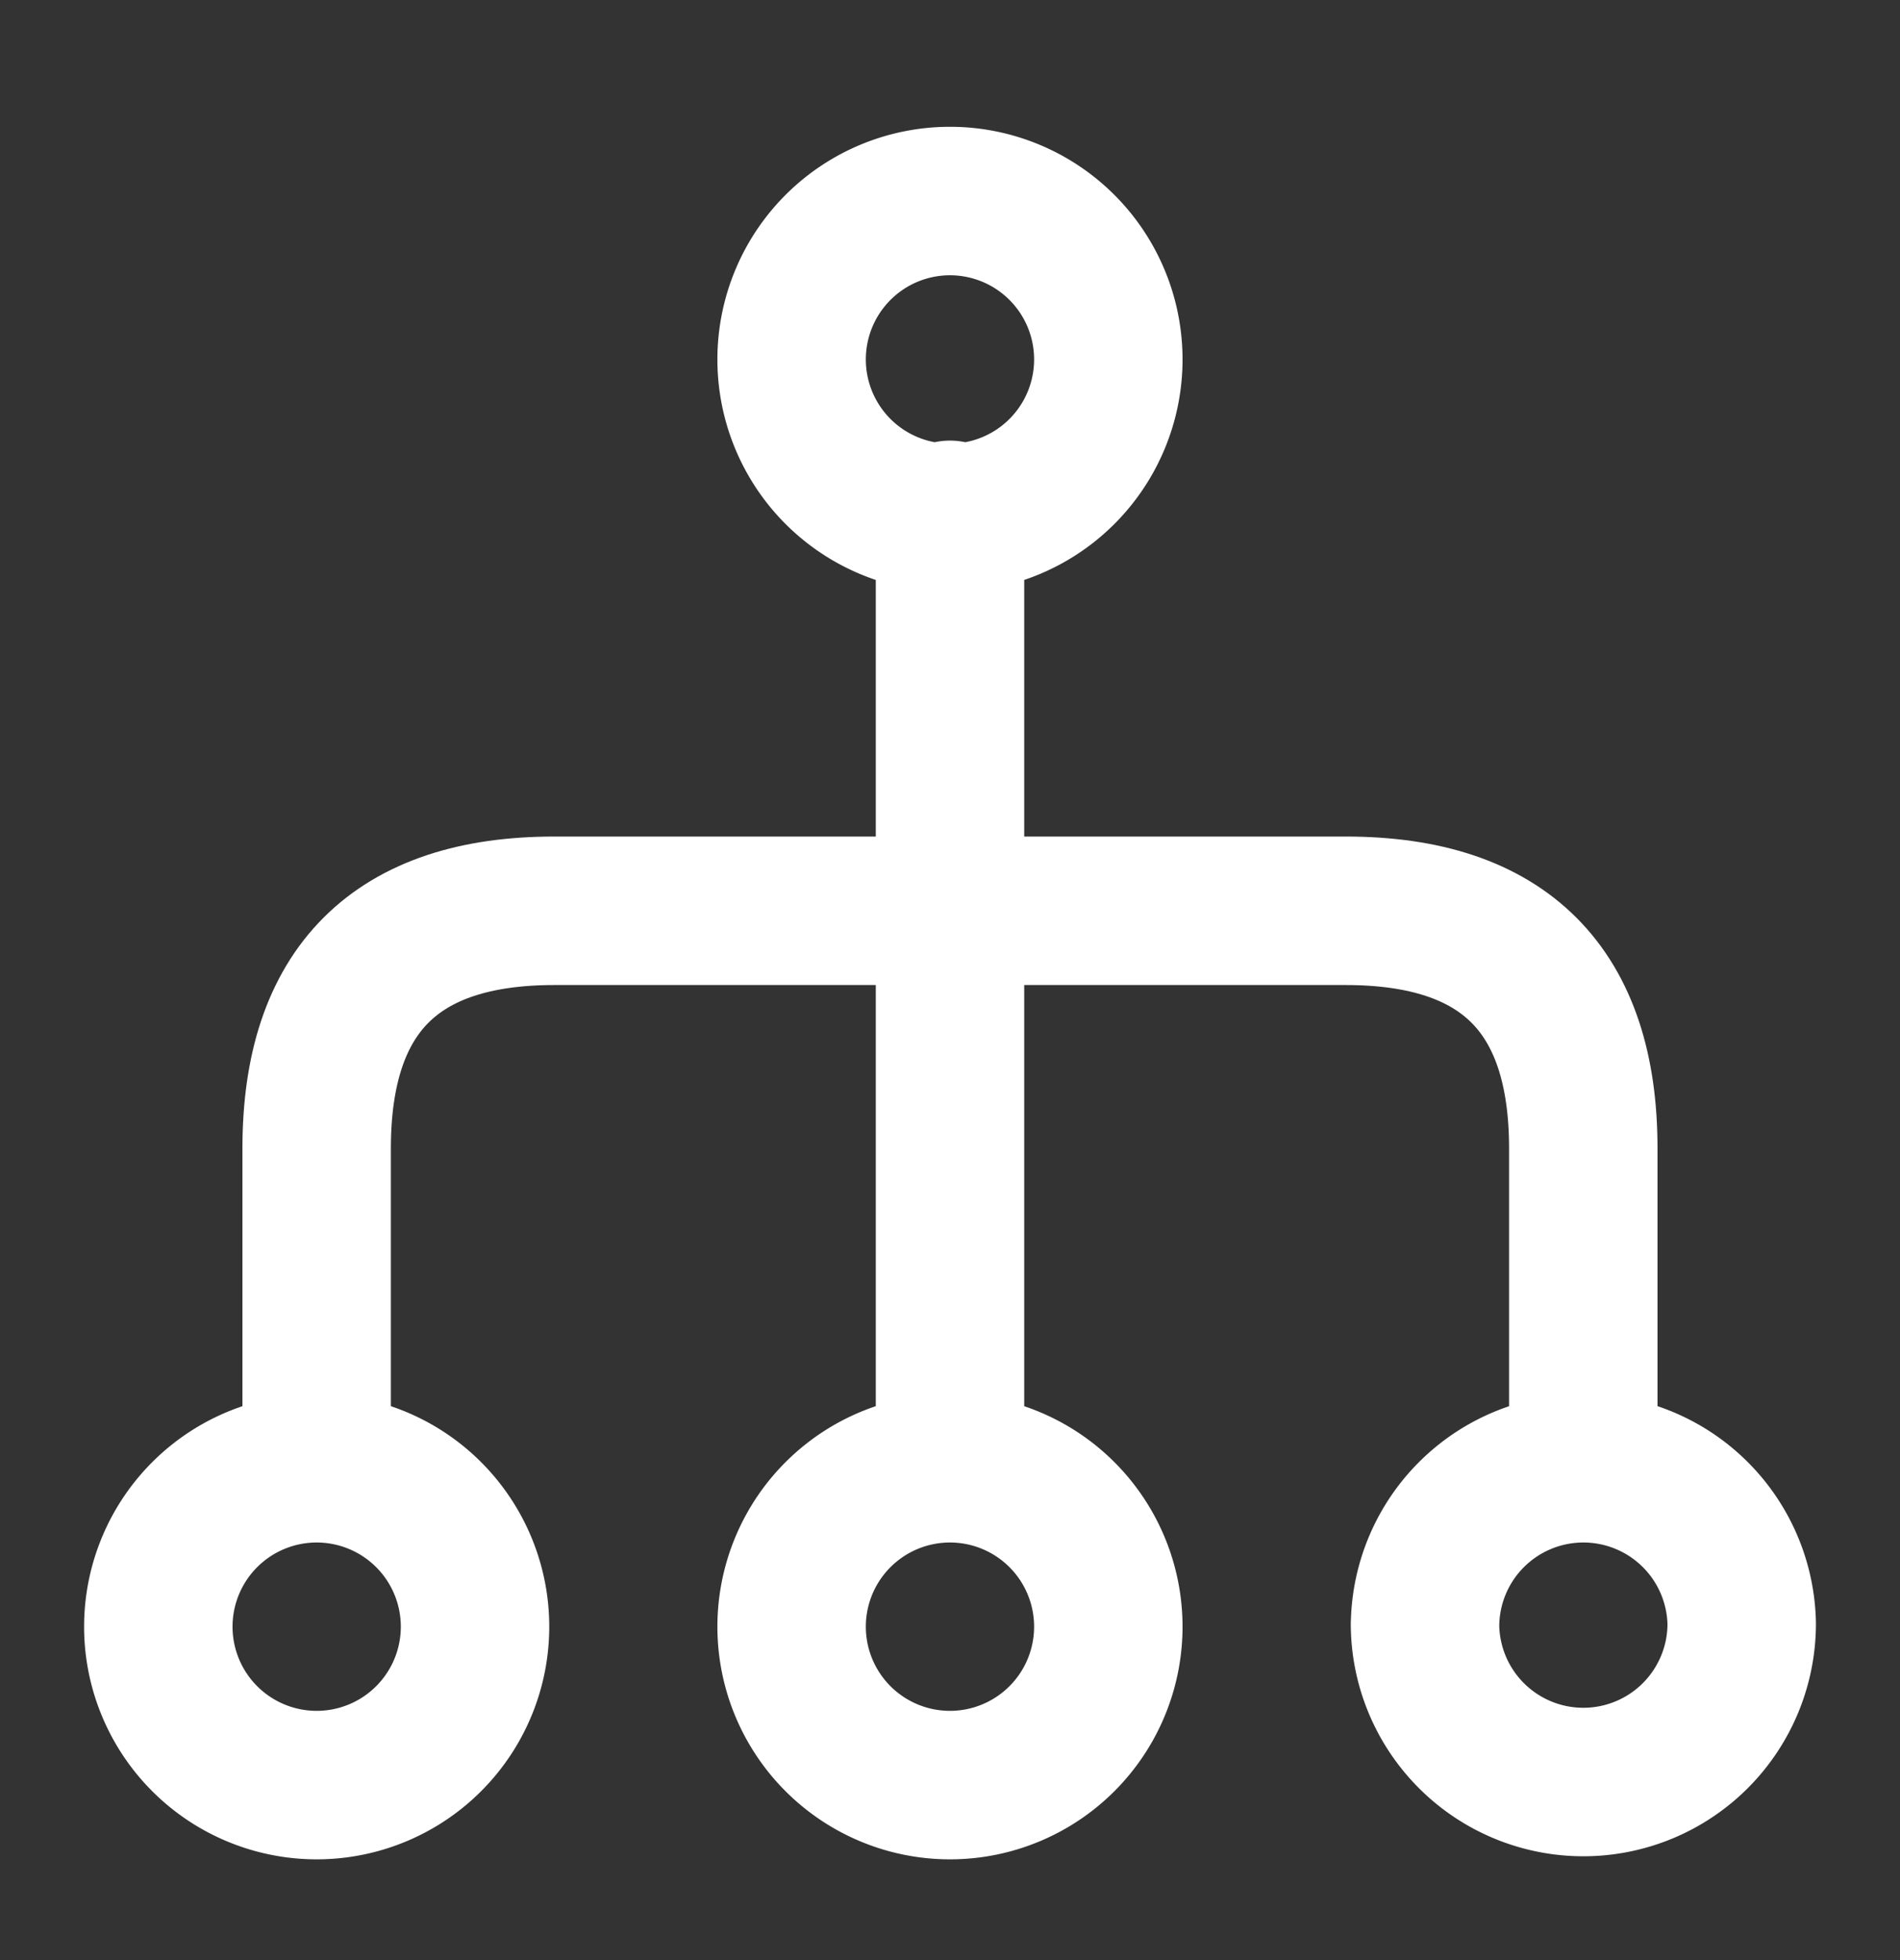 <svg xmlns="http://www.w3.org/2000/svg" width="32" height="33" fill="none"><rect width="100%" height="100%" fill="#333333" stroke="none"/><g stroke="#fff" stroke-linecap="round" stroke-linejoin="round" stroke-width="2.5"><path d="M13.333 27.335a2.667 2.667 0 1 0 5.333 0 2.667 2.667 0 0 0-5.333 0Zm10.667 0a2.667 2.667 0 1 0 5.334 0 2.667 2.667 0 0 0-5.333 0Zm-21.333 0a2.667 2.667 0 1 0 5.333 0 2.667 2.667 0 0 0-5.333 0ZM13.333 6a2.667 2.667 0 1 0 5.333 0 2.667 2.667 0 0 0-5.333 0ZM16 8.668v16"/><path d="M26.666 24.667v-5.333c0-2.667-1.333-4-4-4H9.333c-2.667 0-4 1.333-4 4v5.333"/></g></svg>